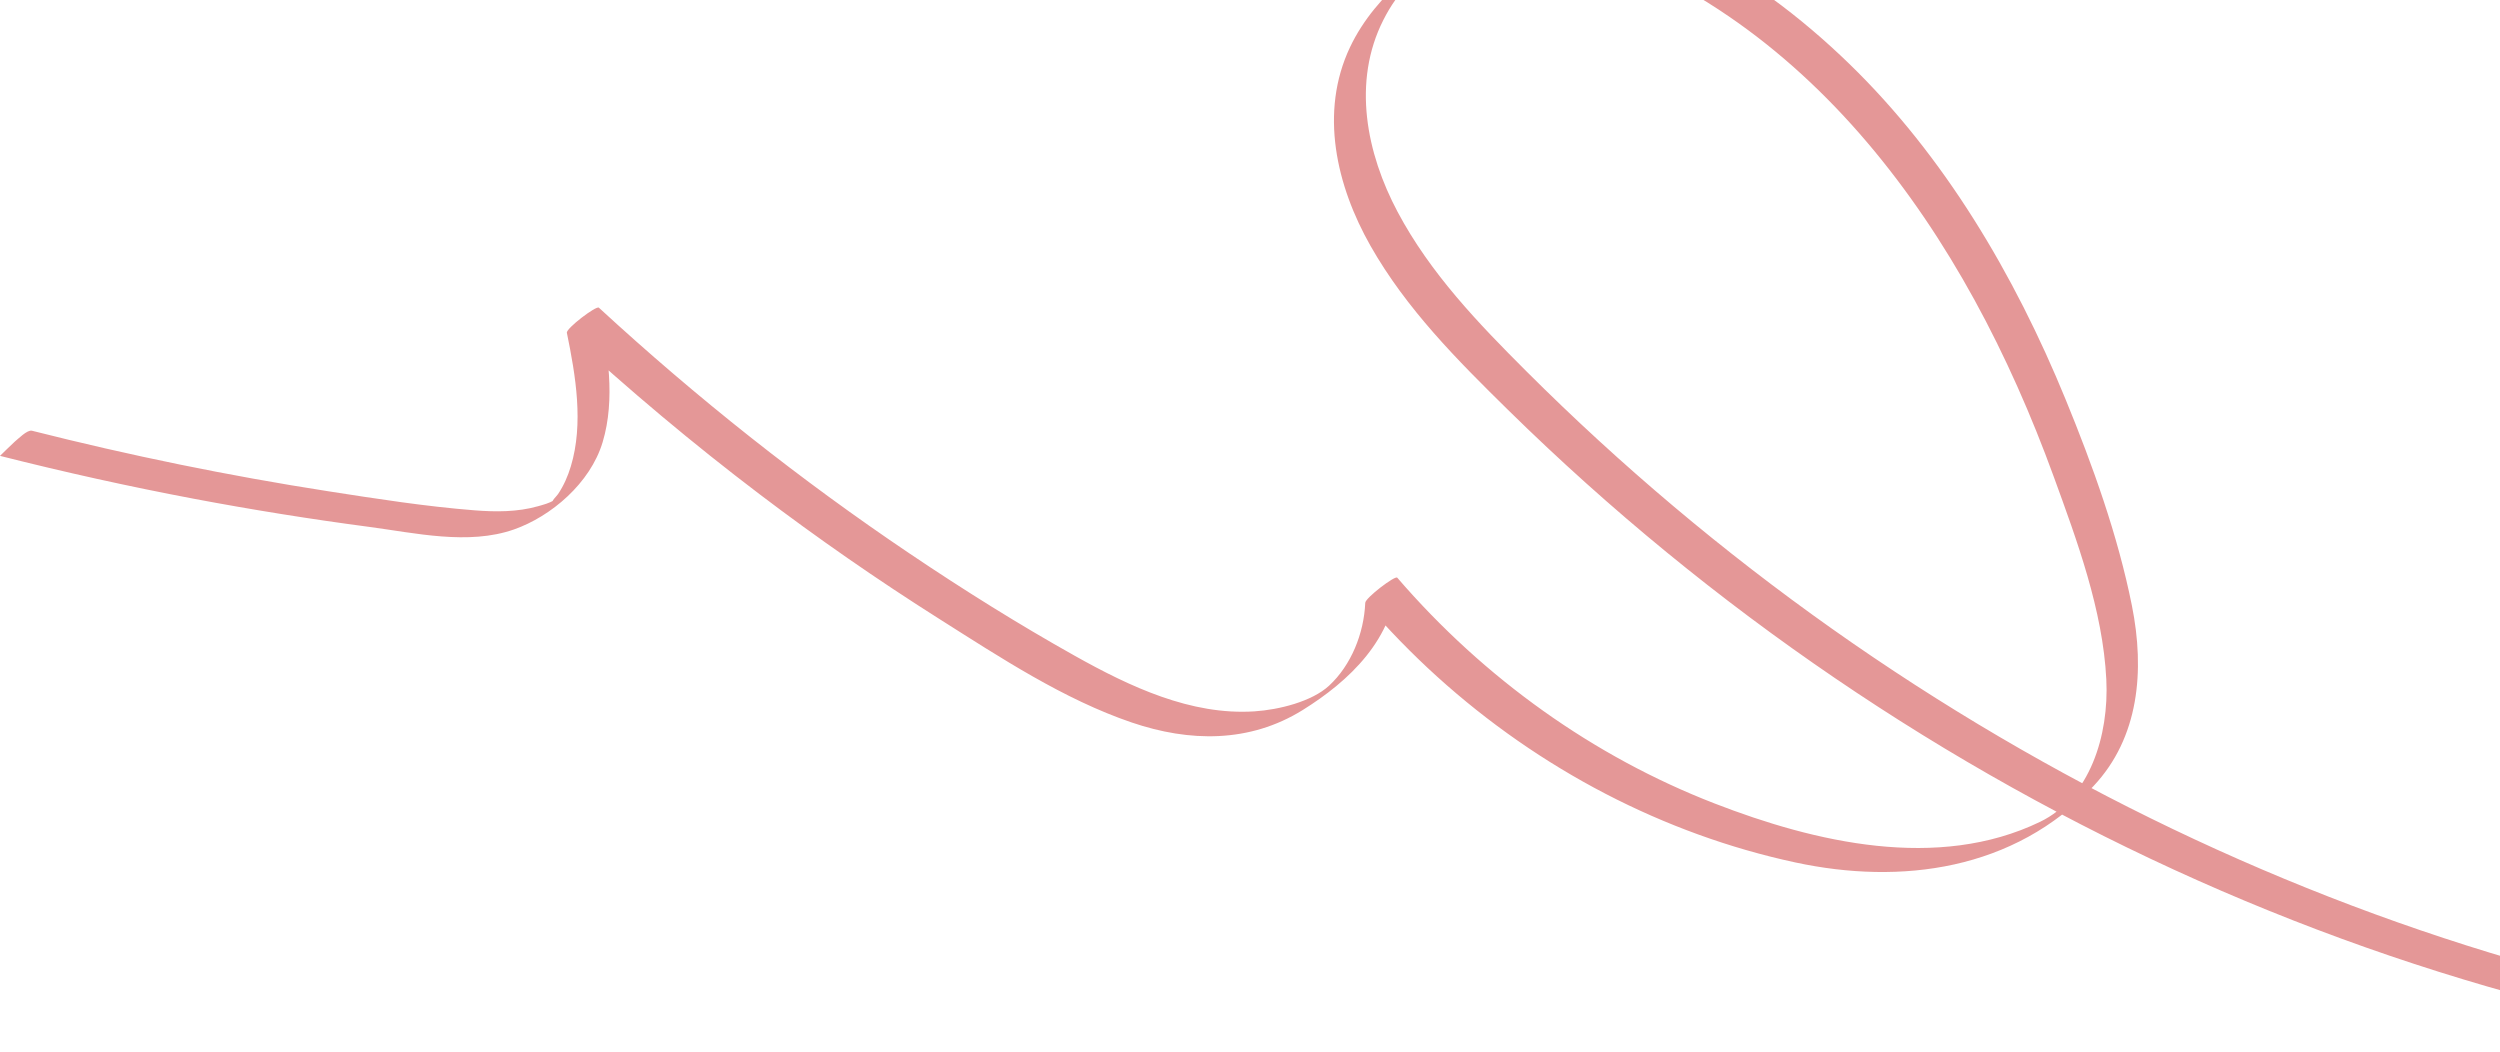 <?xml version="1.0" encoding="UTF-8"?> <svg xmlns="http://www.w3.org/2000/svg" width="359" height="151" viewBox="0 0 359 151" fill="none"> <path d="M400.404 150.993C361.558 145.445 323.717 132.493 288.936 113.088C271.553 103.391 254.942 92.092 239.364 79.332C231.488 72.883 223.878 66.055 216.568 58.876C209.309 51.745 201.952 44.38 196.792 35.282C191.935 26.714 189.416 16.139 193.877 6.75C197.558 -0.997 205.547 -7.051 213.016 -9.951C231.686 -17.194 252.081 -3.904 265.538 9.149C279.18 22.38 289.27 39.41 296.635 57.389C300.51 66.847 304.117 76.846 306.142 86.969C308.01 96.299 307.176 105.916 300.625 112.883C289.229 125.002 272.967 127.102 257.834 123.852C238.954 119.797 221.092 110.479 206.366 97.159C202.722 93.863 199.287 90.318 196.052 86.564C197.584 85.361 199.115 84.158 200.646 82.955C200.276 91.727 193.685 97.845 187.075 101.957C179.416 106.721 170.798 106.566 162.524 103.752C152.736 100.425 143.625 94.409 134.826 88.842C126.012 83.266 117.411 77.297 109.056 70.955C99.504 63.707 90.284 55.967 81.404 47.79C82.936 46.587 84.467 45.384 85.999 44.181C87.275 50.398 88.404 57.284 86.537 63.501C84.771 69.381 79.144 74.154 73.803 76.03C67.265 78.326 59.596 76.531 52.97 75.655C44.582 74.545 36.219 73.203 27.892 71.632C18.542 69.866 9.241 67.801 9.60707e-06 65.463C0.002 65.463 1.921 63.576 2.129 63.412C2.616 63.027 3.918 61.682 4.594 61.854C18.646 65.408 32.835 68.32 47.123 70.543C54.085 71.627 61.099 72.727 68.116 73.281C71.166 73.521 74.296 73.539 77.274 72.691C78.001 72.482 78.906 72.254 79.541 71.833C78.995 72.197 79.963 71.204 80.141 70.941C80.951 69.74 81.545 68.382 81.97 66.975C83.829 60.827 82.664 53.936 81.402 47.79C81.273 47.159 85.637 43.85 85.996 44.181C100.055 57.129 114.986 68.963 130.676 79.525C138.392 84.721 146.279 89.659 154.355 94.181C162.262 98.609 171.015 102.744 180.137 102.151C183.65 101.923 188.387 100.747 190.861 98.458C194.021 95.532 195.865 90.979 196.05 86.562C196.08 85.849 200.342 82.603 200.644 82.953C213.161 97.474 228.874 108.654 246.196 115.371C260.646 120.977 278.257 125.103 292.941 118.022C300.091 114.573 302.869 105.63 302.467 97.57C301.974 87.639 298.256 77.617 294.912 68.436C288.561 50.992 279.886 34.276 268.082 20.399C262.235 13.524 255.62 7.392 248.306 2.386C240.109 -3.227 230.753 -7.79 220.905 -8.245C216.358 -8.455 211.798 -7.744 207.574 -5.891C203.552 -4.128 200.74 -1.253 198.656 2.857C194.14 11.765 196.233 22.037 200.697 30.429C205.411 39.289 212.319 46.457 219.214 53.341C225.986 60.102 233.024 66.554 240.298 72.684C255.018 85.089 270.702 96.171 287.115 105.808C319.563 124.858 354.88 138.272 391.299 145.125C395.85 145.98 400.419 146.73 405 147.384C404.93 147.375 403.111 149.246 402.871 149.436C402.324 149.866 401.15 151.101 400.404 150.993Z" fill="#E49797"></path> </svg> 